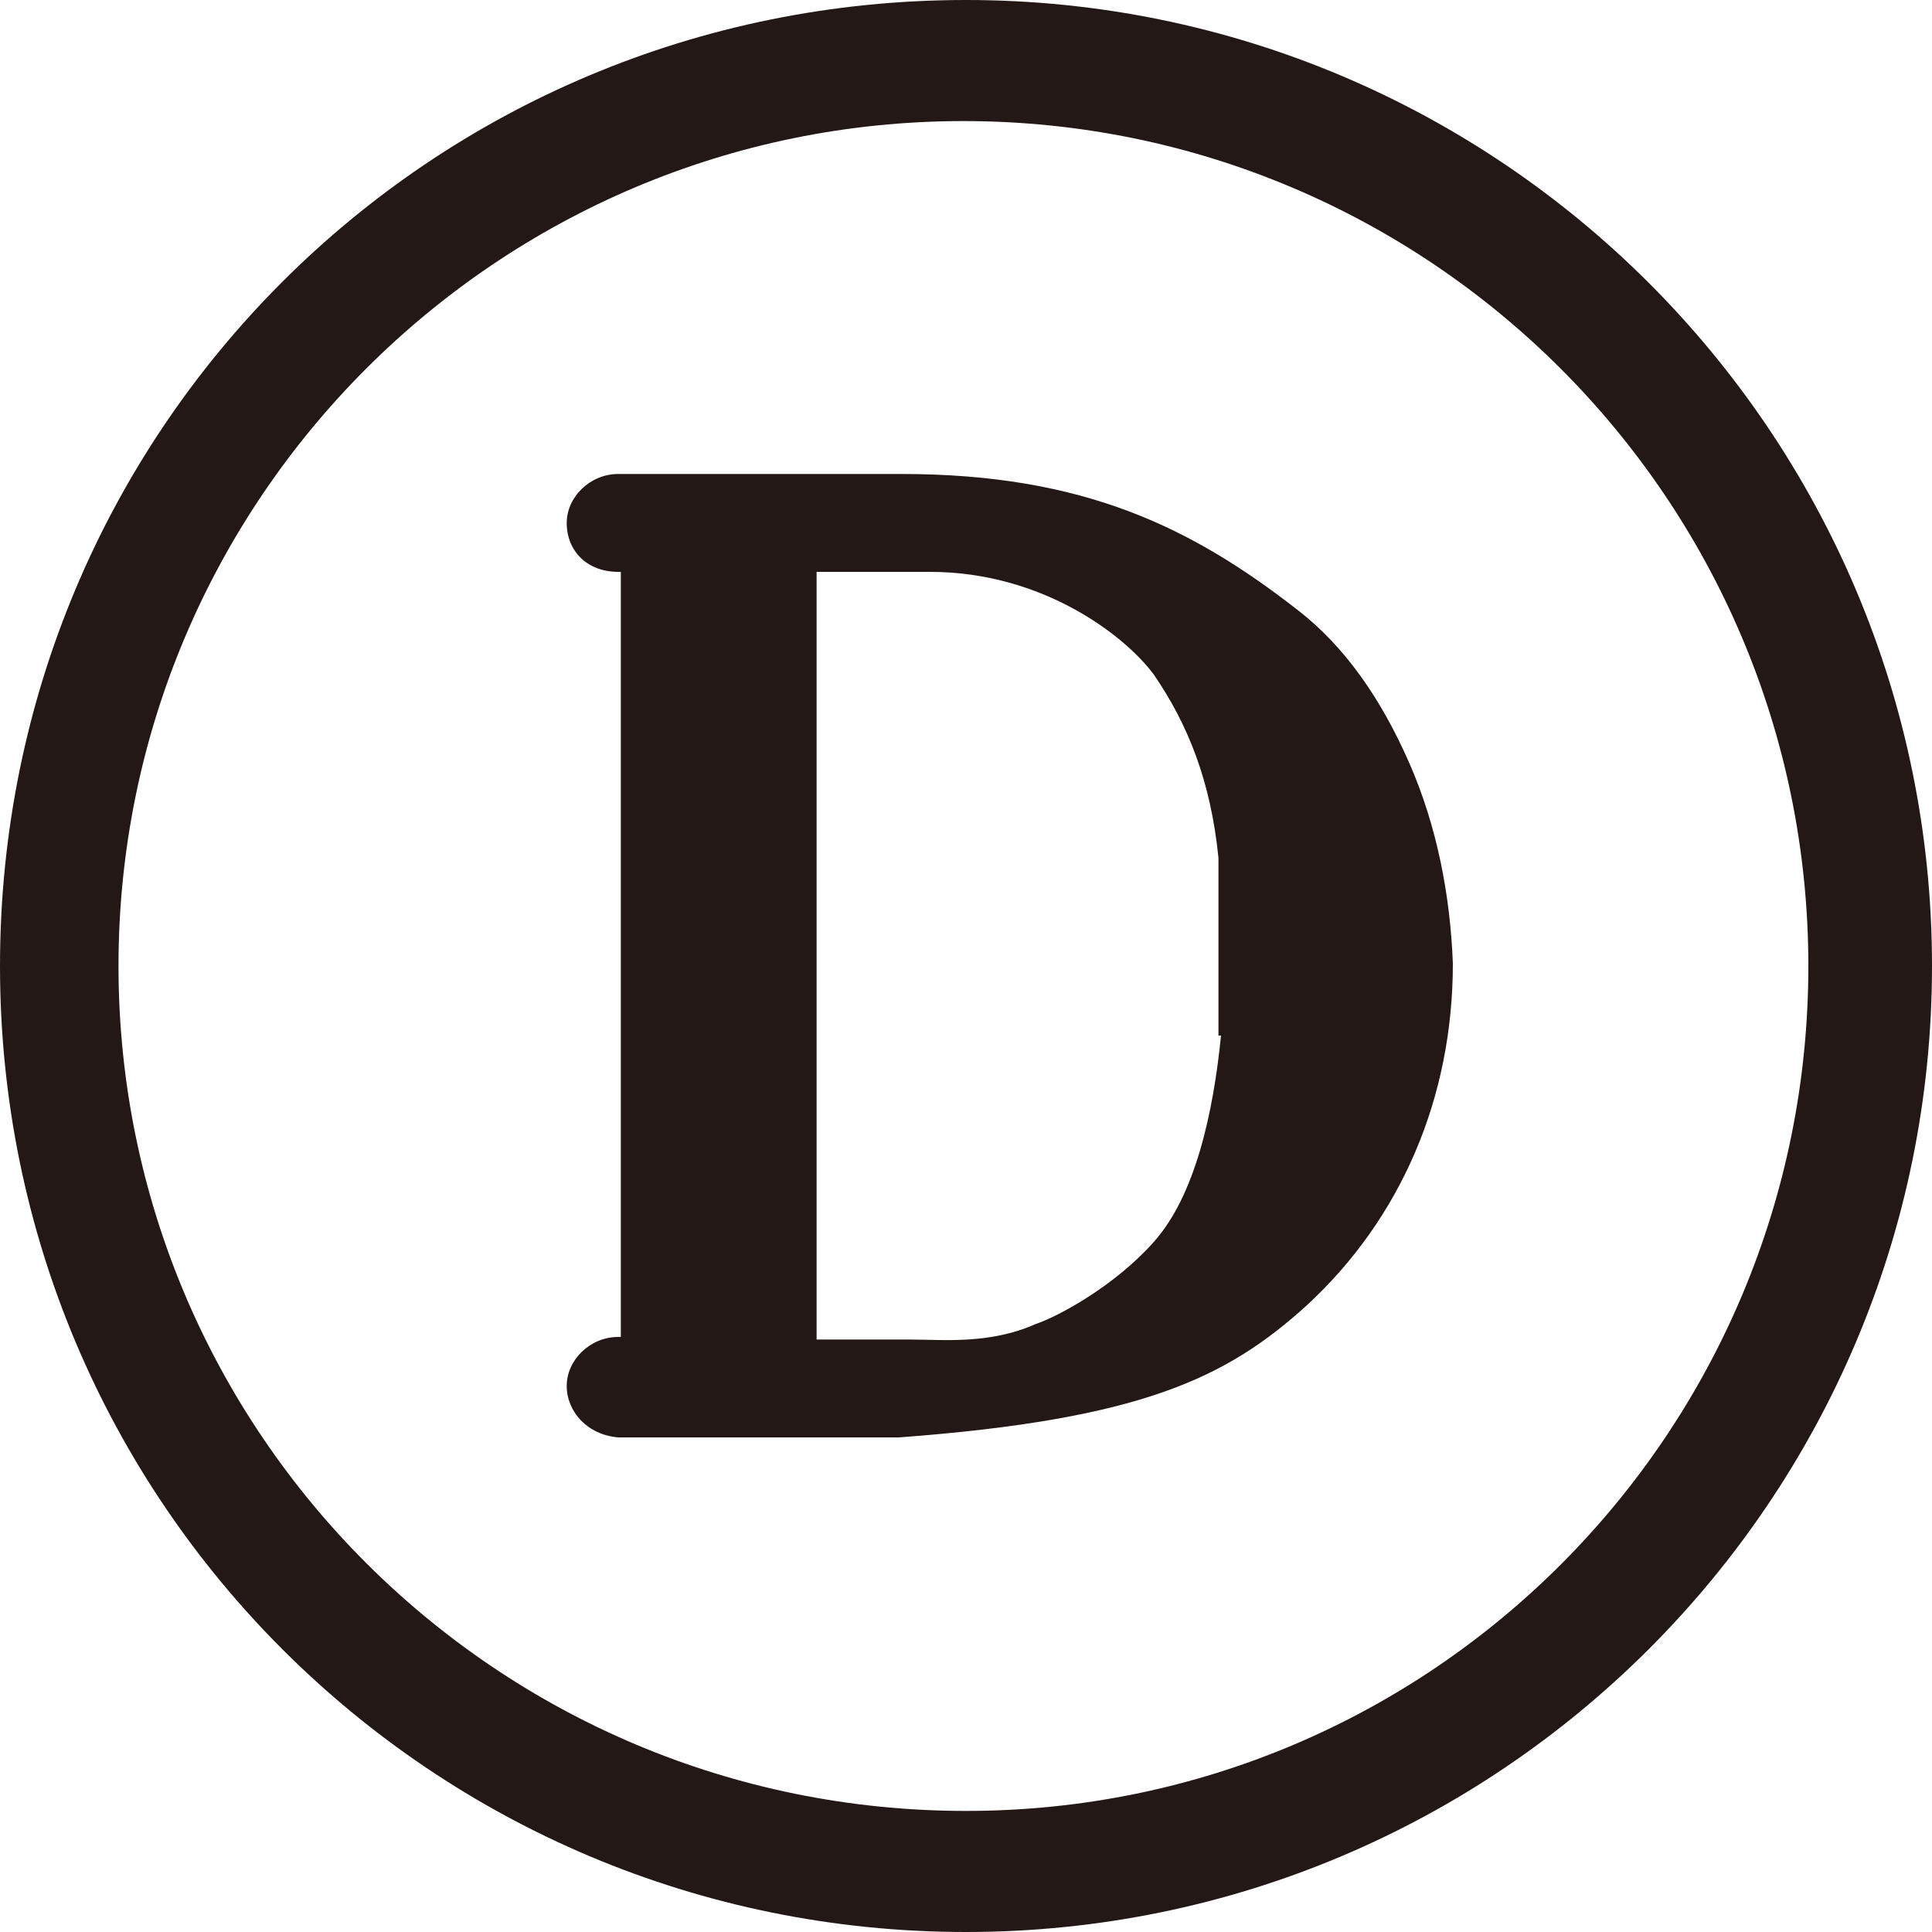 <?xml version="1.0" encoding="UTF-8" standalone="no"?>
<!-- Generator: Adobe Illustrator 25.2.3, SVG Export Plug-In . SVG Version: 6.00 Build 0)  -->

<svg
   xmlns:dc="http://purl.org/dc/elements/1.1/"
   xmlns:cc="http://creativecommons.org/ns#"
   xmlns:rdf="http://www.w3.org/1999/02/22-rdf-syntax-ns#"
   xmlns:svg="http://www.w3.org/2000/svg"
   xmlns="http://www.w3.org/2000/svg"
   xmlns:sodipodi="http://sodipodi.sourceforge.net/DTD/sodipodi-0.dtd"
   xmlns:inkscape="http://www.inkscape.org/namespaces/inkscape"
   version="1.1"
   id="レイヤー_1"
   x="0px"
   y="0px"
   viewBox="0 0 75 75"
   xml:space="preserve"
   sodipodi:docname="license_demko.svg"
   width="75"
   height="75"
   inkscape:version="0.92.5 (2060ec1f9f, 2020-04-08)"><defs
   id="defs13" /><sodipodi:namedview
   pagecolor="#ffffff"
   bordercolor="#666666"
   borderopacity="1"
   objecttolerance="10"
   gridtolerance="10"
   guidetolerance="10"
   inkscape:pageopacity="0"
   inkscape:pageshadow="2"
   inkscape:window-width="1847"
   inkscape:window-height="1058"
   id="namedview11"
   showgrid="false"
   inkscape:zoom="2.7064221"
   inkscape:cx="41.75"
   inkscape:cy="43.599998"
   inkscape:window-x="1985"
   inkscape:window-y="-8"
   inkscape:window-maximized="1"
   inkscape:current-layer="レイヤー_1" />
<style
   type="text/css"
   id="style2">
	.st0{fill:#221714;}
	.st1{fill:#231815;}
	.st2{clip-path:url(#SVGID_2_);fill:#231815;}
</style>
<g
   id="g8"
   transform="translate(-5.4,-7.8)">
	<path
   class="st1"
   d="M 42.9,7.8 C 22.1,7.8 5.4,24.5 5.4,45.3 5.4,66.1 22.2,82.8 42.9,82.8 63.6,82.8 80.4,66 80.4,45.3 80.4,24.6 63.6,7.8 42.9,7.8 m 0,70.3 C 24.7,78.1 10,63.4 10,45.3 10,27.2 24.7,12.5 42.8,12.5 c 18.1,0 32.8,14.7 32.8,32.8 0,18.1 -14.6,32.8 -32.7,32.8 z"
   id="path4"
   inkscape:connector-curvature="0"
   style="fill:#231815" />
	<path
   class="st1"
   d="M 60.1,37.4 C 59,34.9 57.6,32.9 55.8,31.5 51.7,28.3 47.5,26.2 40.4,26.2 h -11 c -1.1,0 -2,0.9 -2,1.9 0,1.1 0.8,1.9 2,1.9 h 0.1 v 29.7 h -0.1 c -1.1,0 -2,0.9 -2,1.9 0,1 0.8,1.9 2,2 0,0 10.9,0 10.9,0 9.4,-0.7 12.7,-2.3 15.8,-5.1 3.7,-3.4 5.7,-8.1 5.7,-13.3 -0.1,-2.6 -0.6,-5.3 -1.7,-7.8 M 52.8,48 c -0.3,3 -1,6.2 -2.6,8 -1.5,1.7 -3.7,2.9 -4.6,3.2 -1.8,0.8 -3.6,0.6 -4.9,0.6 H 37.1 V 30 h 4.4 c 4.4,0 7.6,2.5 8.7,4 1.3,1.9 2.2,4.1 2.5,7.1 V 48 Z"
   id="path6"
   inkscape:connector-curvature="0"
   style="fill:#231815" />
</g>
</svg>
